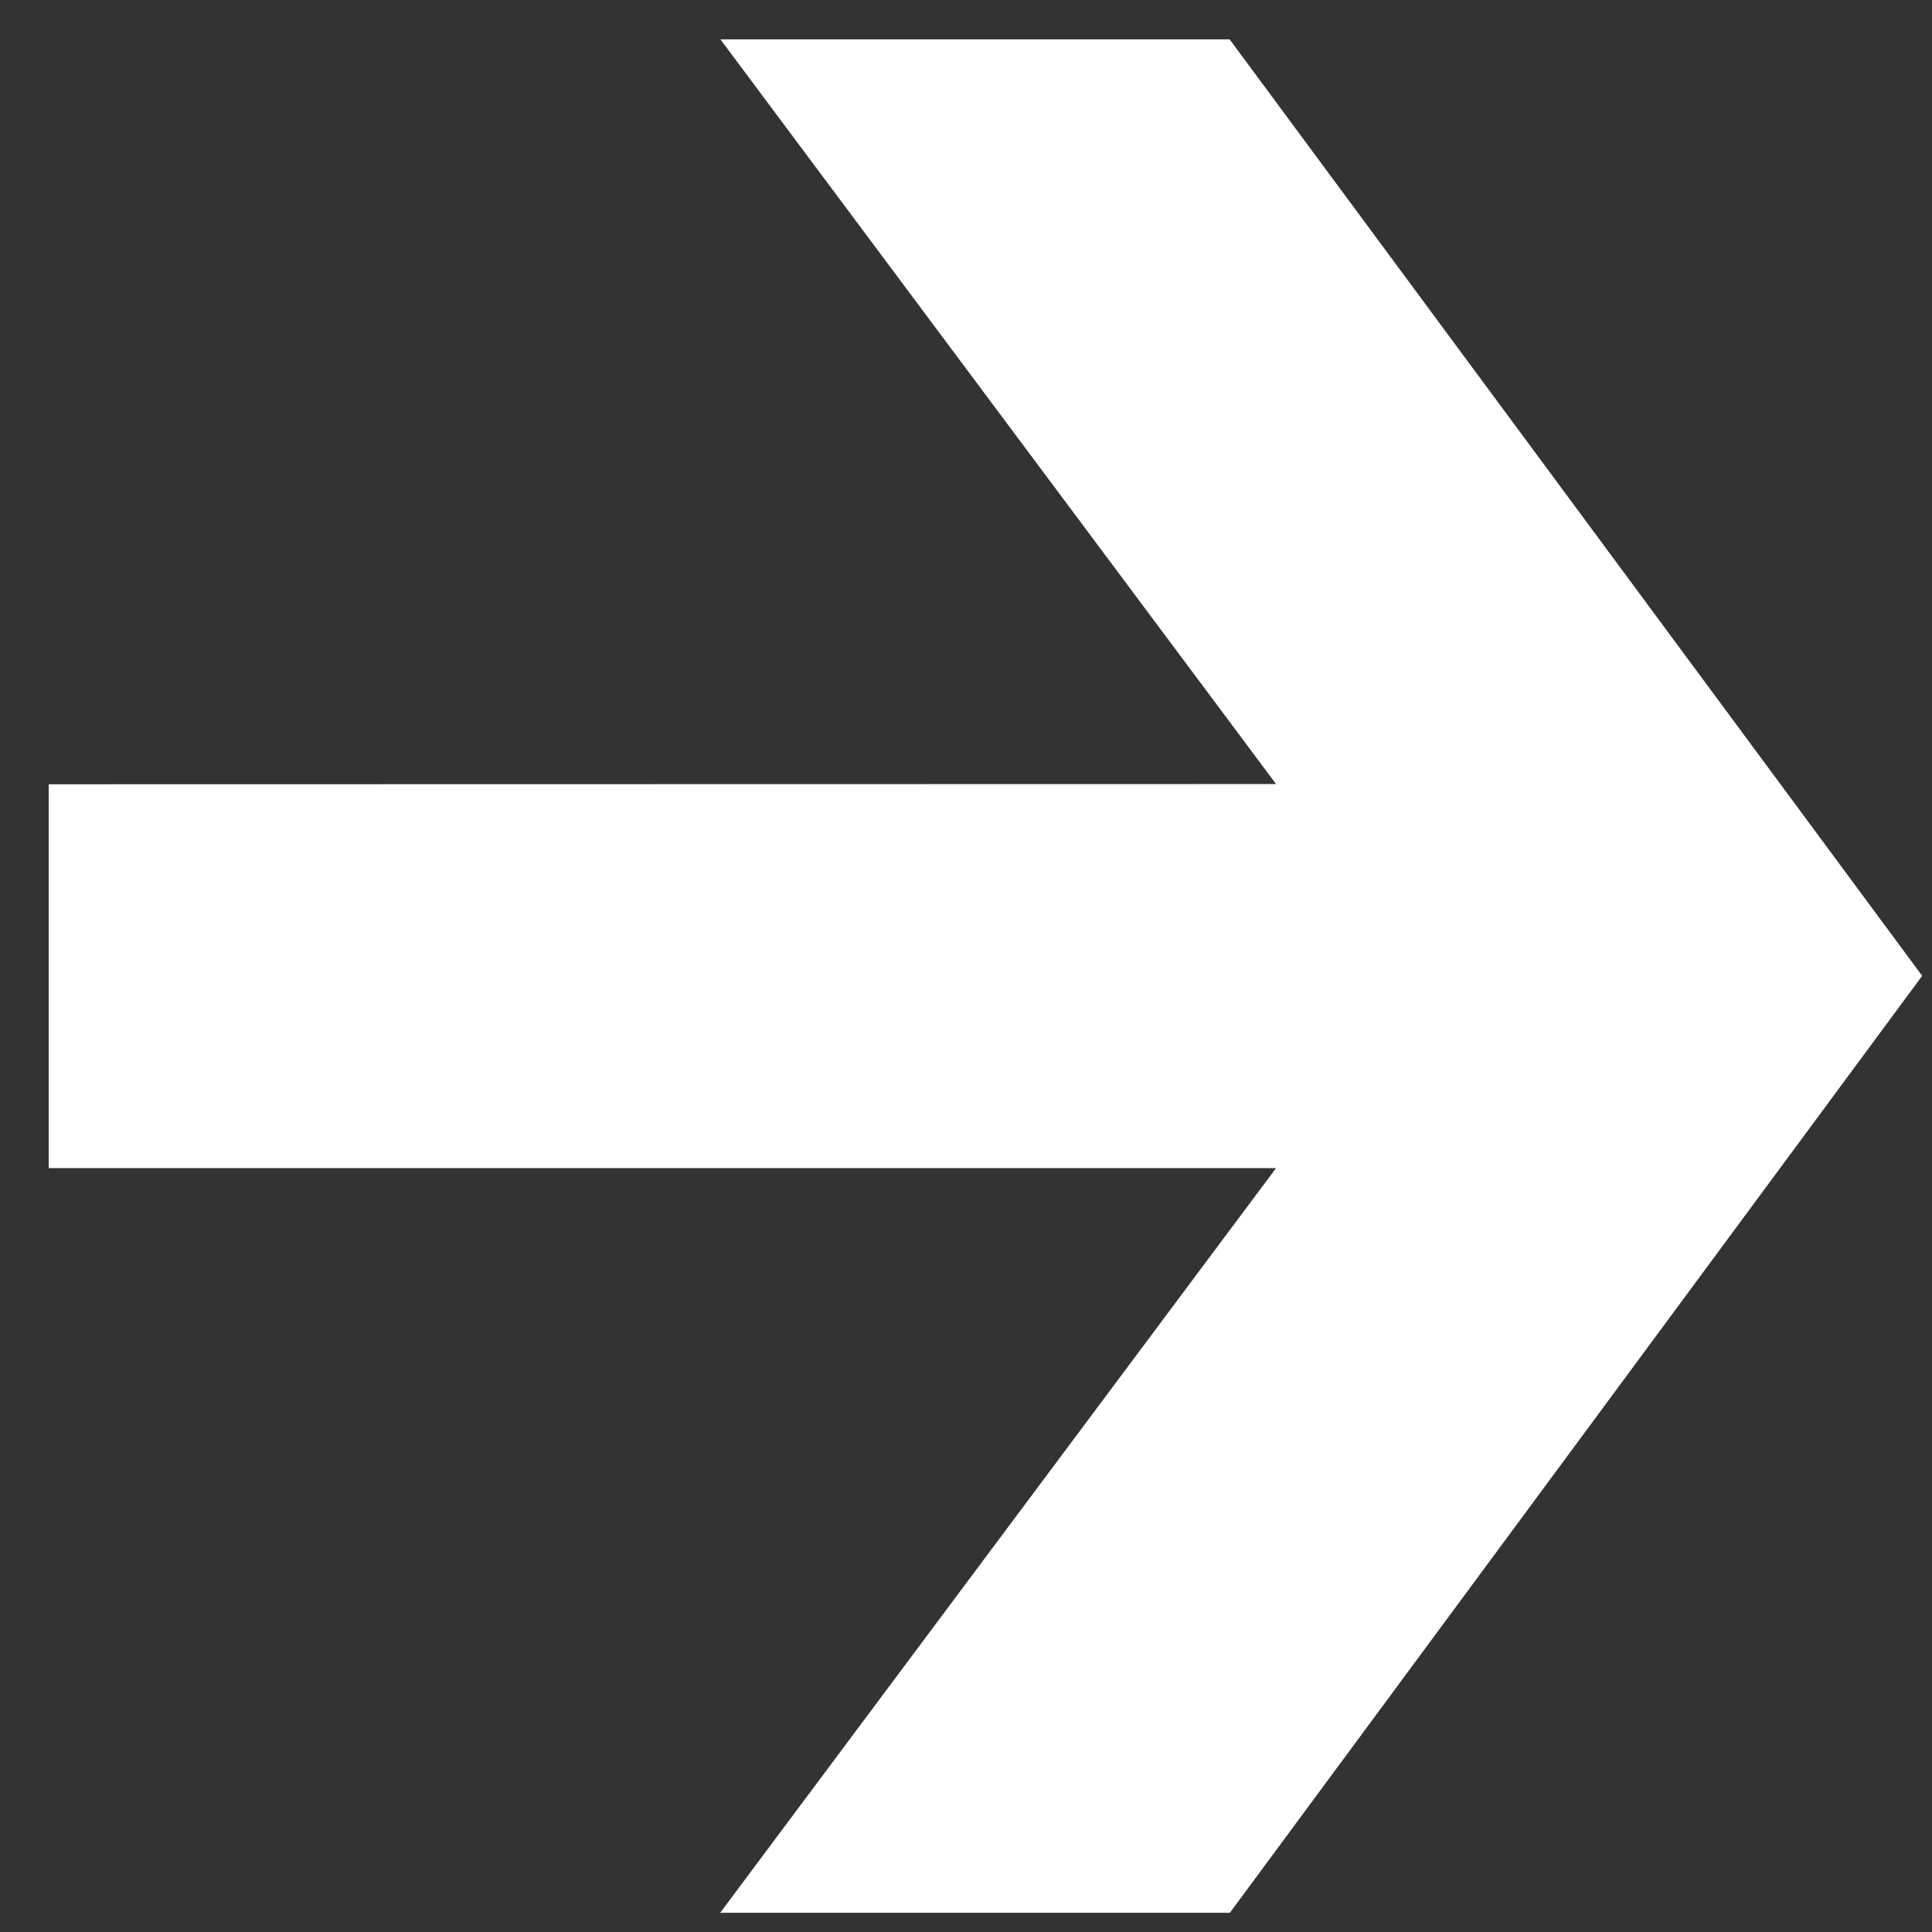 <svg width="33" height="33" viewBox="0 0 33 33" fill="none" xmlns="http://www.w3.org/2000/svg">
<rect x="0" y="0" width="33" height="33" fill="#333333" stroke="none"/>
<path d="M0.832 19.952V13.396L21.796 13.392L12.305 0.672H21.003L32.832 16.668L21.007 32.672H12.301L21.796 19.952H0.832Z" fill="white"/>
</svg>
